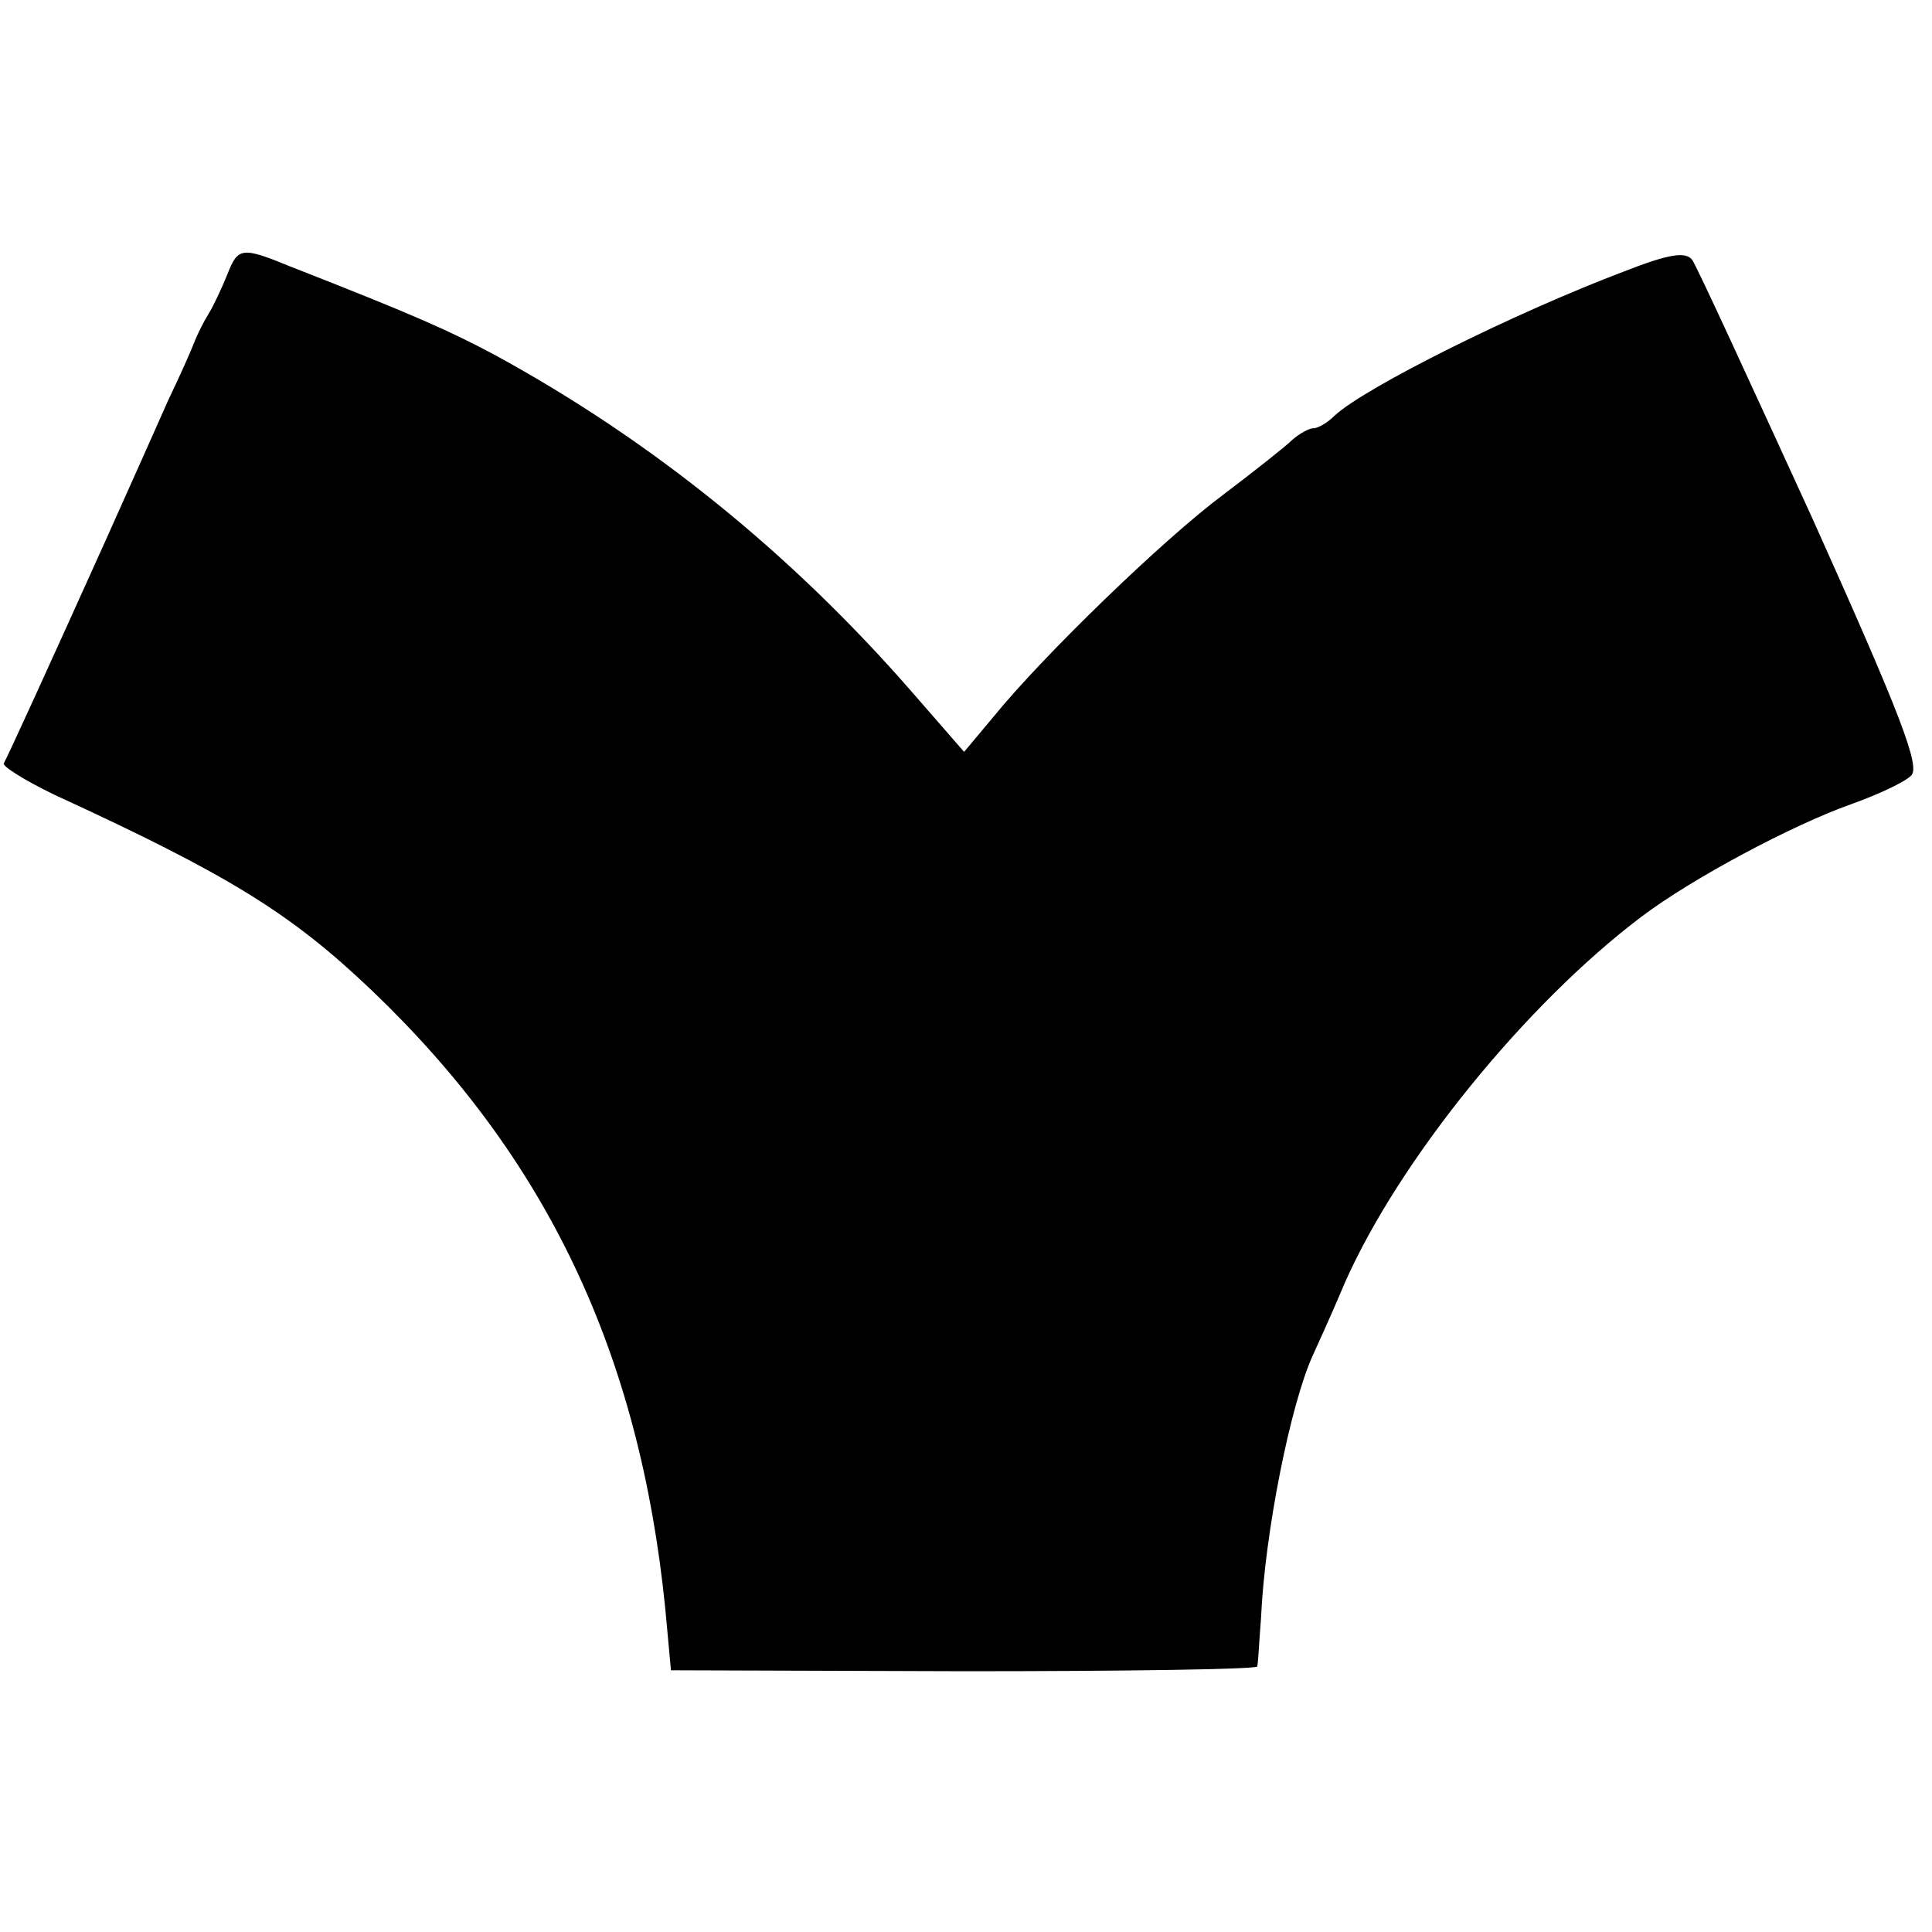 <?xml version="1.0" standalone="no"?>
<!DOCTYPE svg PUBLIC "-//W3C//DTD SVG 20010904//EN"
 "http://www.w3.org/TR/2001/REC-SVG-20010904/DTD/svg10.dtd">
<svg version="1.0" xmlns="http://www.w3.org/2000/svg"
 width="203pt" height="203pt" viewBox="0 0 203 203"
 preserveAspectRatio="xMidYMid meet">
<g transform="translate(0,203) scale(0.1,-0.1)"
fill="#000000" stroke="none">
<path d="M239 1742 c-6 -15 -15 -34 -20 -42 -5 -8 -12 -22 -15 -30 -3 -8 -15
-35 -27 -60 -11 -25 -41 -92 -67 -150 -59 -131 -101 -223 -106 -232 -2 -3 22
-18 53 -33 185 -85 249 -125 334 -206 184 -176 281 -381 308 -649 l6 -65 308
-1 c169 0 307 2 308 5 1 3 2 26 4 51 4 90 31 224 54 275 5 11 21 46 34 77 57
129 190 293 312 385 53 40 158 96 220 118 28 10 56 23 63 30 10 9 -10 62 -104
271 -65 142 -121 264 -126 271 -7 9 -25 6 -71 -12 -114 -43 -273 -122 -305
-152 -7 -7 -17 -13 -22 -13 -5 0 -15 -6 -22 -12 -7 -7 -40 -33 -73 -58 -63
-47 -189 -169 -241 -233 l-31 -37 -54 62 c-127 146 -274 265 -439 355 -47 25
-82 41 -215 93 -51 21 -55 20 -66 -8z"/>
</g>
</svg>
